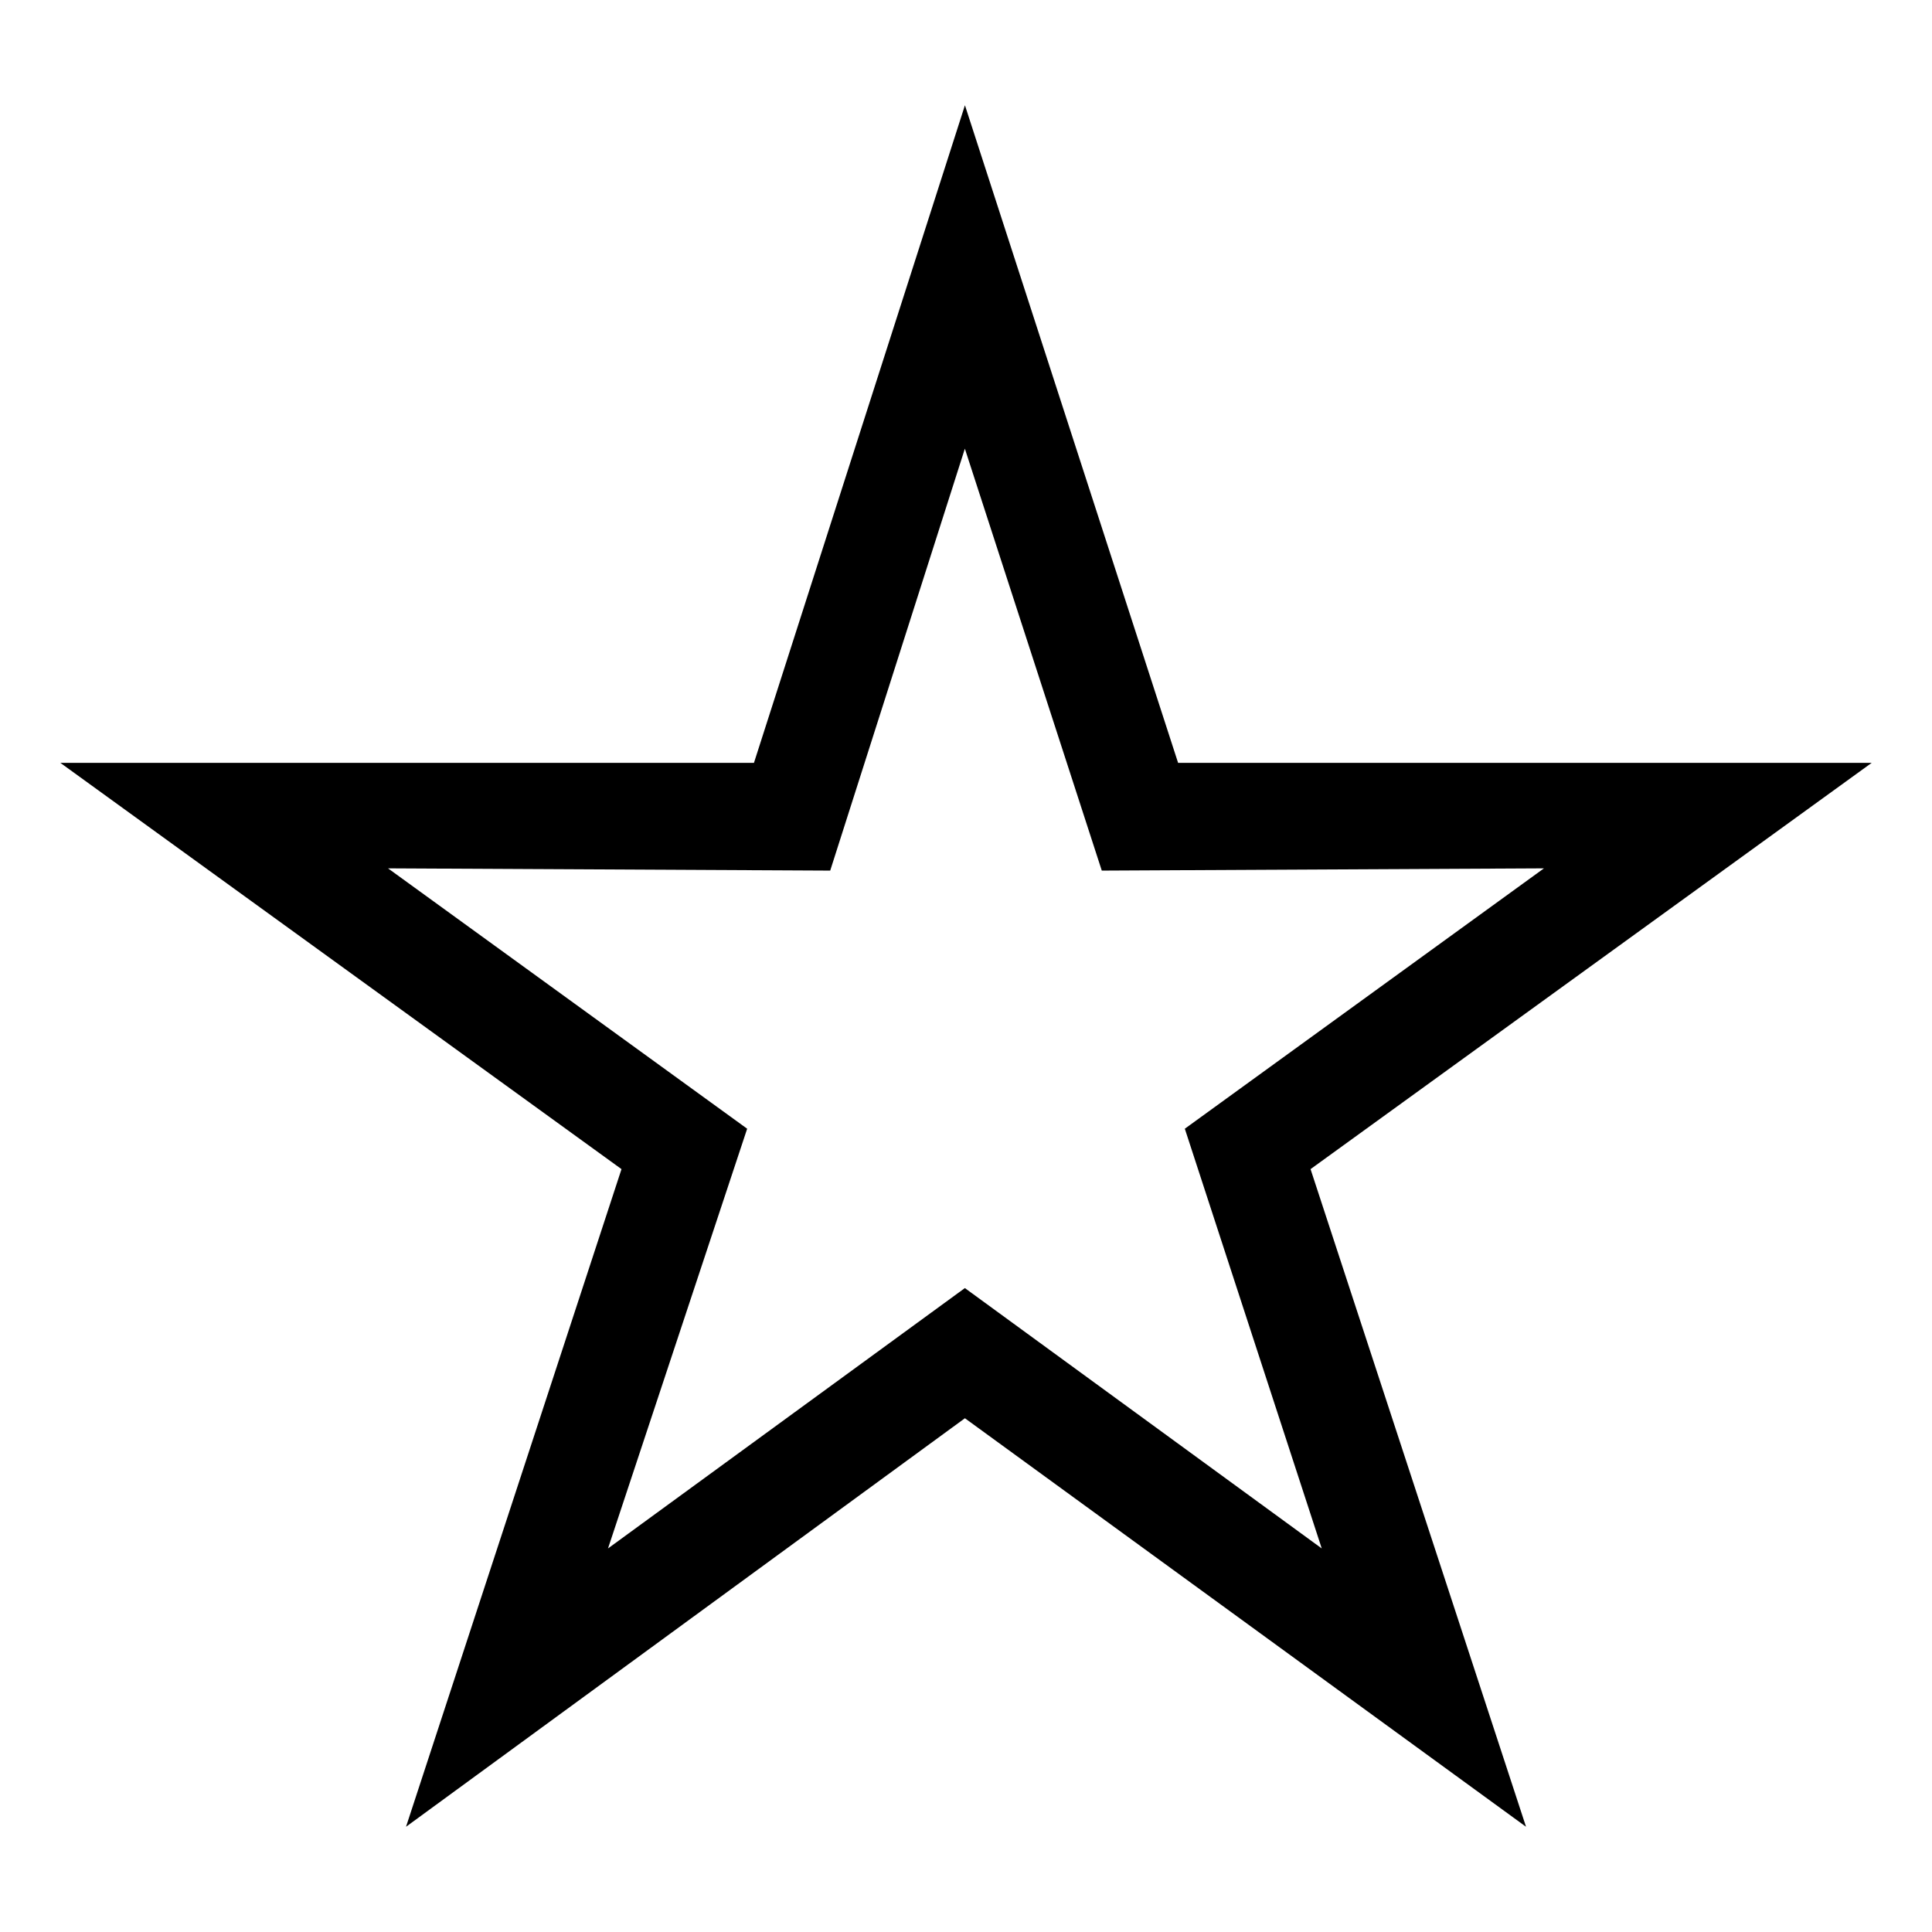 <?xml version="1.0" encoding="UTF-8"?>
<!-- The Best Svg Icon site in the world: iconSvg.co, Visit us! https://iconsvg.co -->
<svg fill="#000000" width="800px" height="800px" version="1.1" viewBox="144 144 512 512" xmlns="http://www.w3.org/2000/svg">
 <path d="m456.21 346.17h183.8l-148.7 107.66 57.102 174.28-148.7-108.26-148.11 108.26 57.102-174.28-148.7-107.66h183.8l55.914-174.28zm-56.508-83.273-35.688 111.82-117.18-0.594 95.172 69-36.879 111.23 94.574-69 94.574 69-36.285-111.23 95.172-69-117.18 0.594-36.285-111.82z" fill-rule="evenodd"/>
</svg>